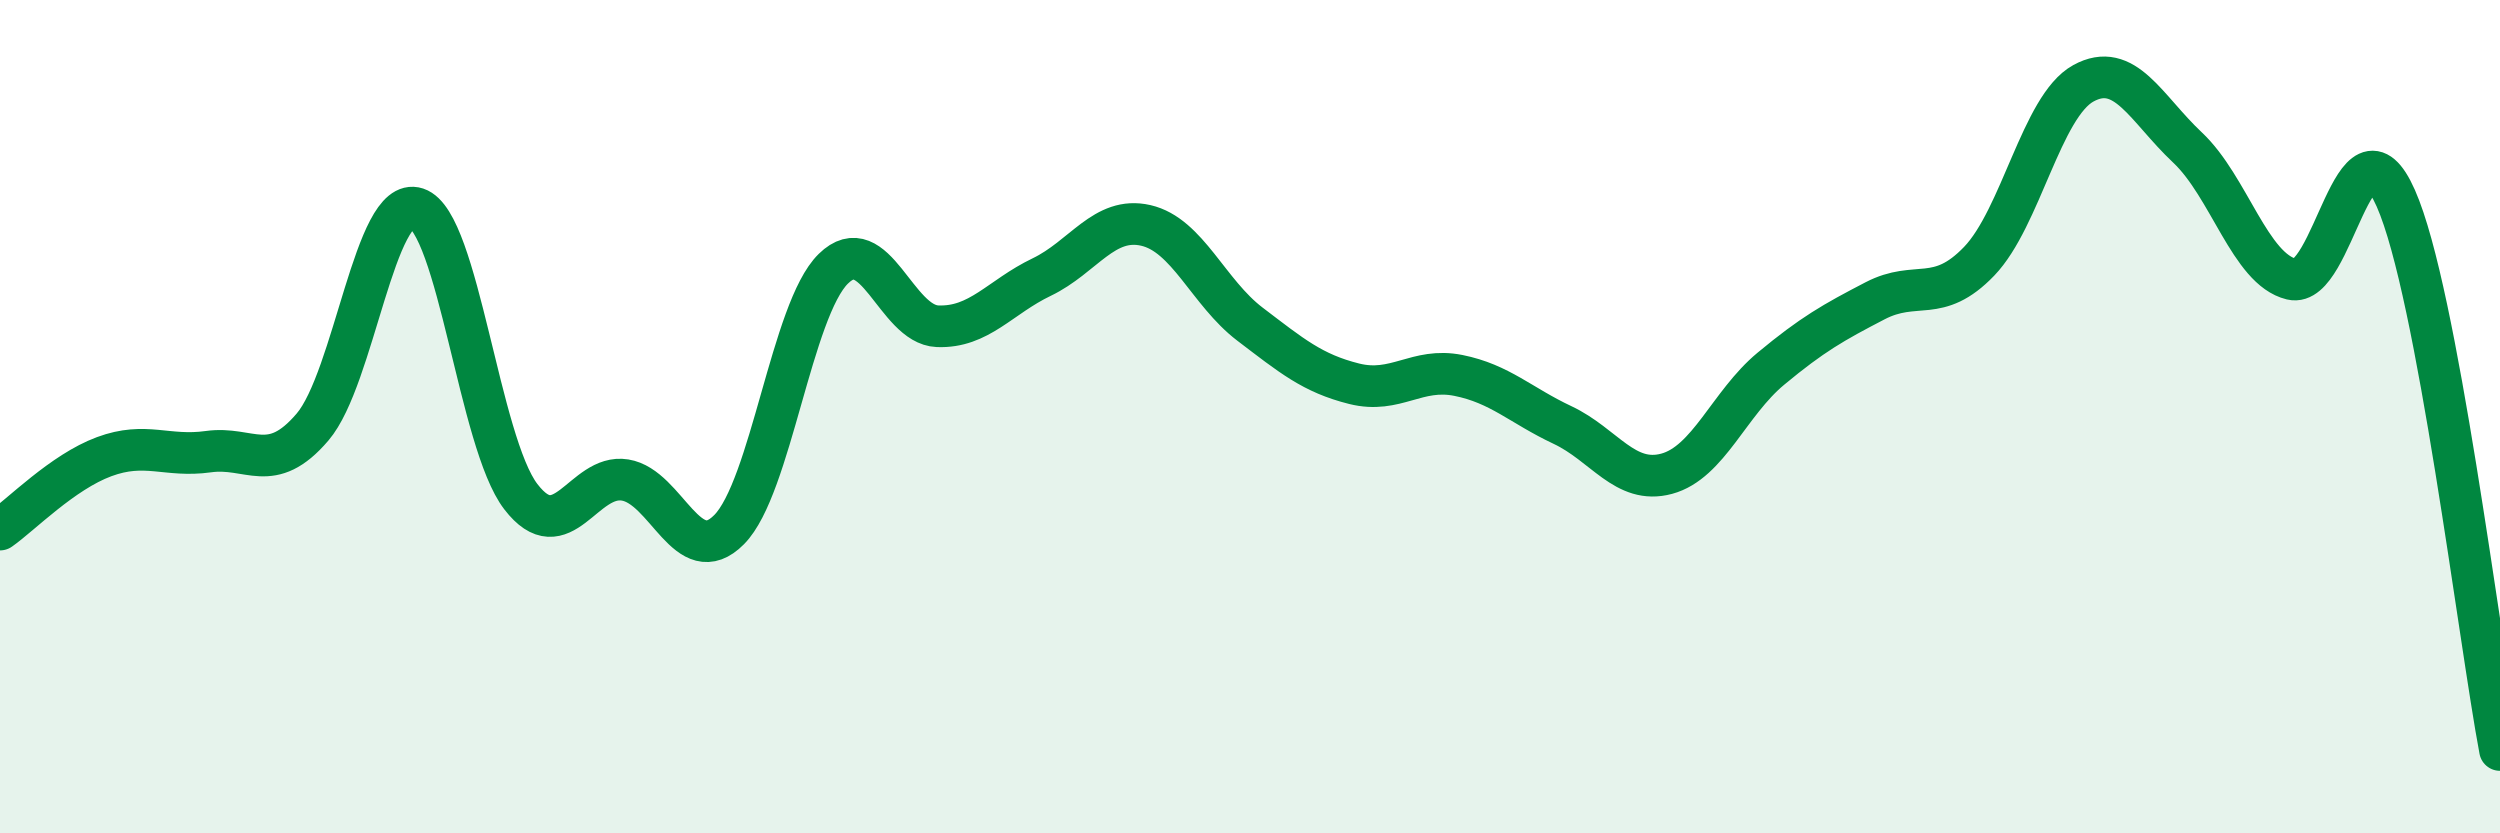 
    <svg width="60" height="20" viewBox="0 0 60 20" xmlns="http://www.w3.org/2000/svg">
      <path
        d="M 0,12.71 C 0.5,12.36 1.5,11.33 2.5,10.96 C 3.5,10.59 4,10.98 5,10.84 C 6,10.7 6.5,11.42 7.5,10.25 C 8.5,9.08 9,4.67 10,5 C 11,5.33 11.5,10.62 12.5,11.92 C 13.5,13.22 14,11.36 15,11.52 C 16,11.68 16.5,13.72 17.5,12.71 C 18.5,11.7 19,7.43 20,6.45 C 21,5.47 21.5,7.79 22.5,7.83 C 23.5,7.87 24,7.13 25,6.65 C 26,6.17 26.5,5.18 27.5,5.41 C 28.5,5.64 29,7.02 30,7.78 C 31,8.54 31.5,8.96 32.5,9.21 C 33.5,9.46 34,8.81 35,9.01 C 36,9.21 36.5,9.73 37.5,10.2 C 38.5,10.67 39,11.64 40,11.37 C 41,11.1 41.5,9.68 42.5,8.85 C 43.5,8.02 44,7.74 45,7.22 C 46,6.7 46.5,7.31 47.5,6.27 C 48.5,5.23 49,2.55 50,2 C 51,1.45 51.5,2.6 52.5,3.54 C 53.5,4.48 54,6.46 55,6.7 C 56,6.94 56.5,2.5 57.5,4.76 C 58.5,7.02 59.5,15.35 60,18L60 20L0 20Z"
        fill="#008740"
        opacity="0.1"
        stroke-linecap="round"
        stroke-linejoin="round"
      />
      <path
        d="M 0,12.71 C 0.5,12.36 1.5,11.33 2.5,10.96 C 3.5,10.59 4,10.98 5,10.84 C 6,10.7 6.5,11.42 7.5,10.25 C 8.5,9.08 9,4.67 10,5 C 11,5.33 11.5,10.62 12.5,11.92 C 13.5,13.22 14,11.36 15,11.52 C 16,11.68 16.5,13.72 17.5,12.71 C 18.5,11.7 19,7.43 20,6.45 C 21,5.47 21.5,7.79 22.5,7.83 C 23.5,7.87 24,7.13 25,6.65 C 26,6.17 26.5,5.18 27.5,5.41 C 28.5,5.64 29,7.02 30,7.78 C 31,8.54 31.5,8.96 32.5,9.21 C 33.5,9.46 34,8.81 35,9.01 C 36,9.21 36.5,9.73 37.5,10.2 C 38.5,10.67 39,11.64 40,11.37 C 41,11.1 41.5,9.68 42.5,8.85 C 43.5,8.02 44,7.74 45,7.22 C 46,6.7 46.5,7.31 47.5,6.27 C 48.5,5.23 49,2.55 50,2 C 51,1.45 51.5,2.6 52.5,3.54 C 53.5,4.48 54,6.46 55,6.7 C 56,6.94 56.5,2.5 57.5,4.76 C 58.5,7.02 59.5,15.35 60,18"
        stroke="#008740"
        stroke-width="1"
        fill="none"
        stroke-linecap="round"
        stroke-linejoin="round"
      />
    </svg>
  